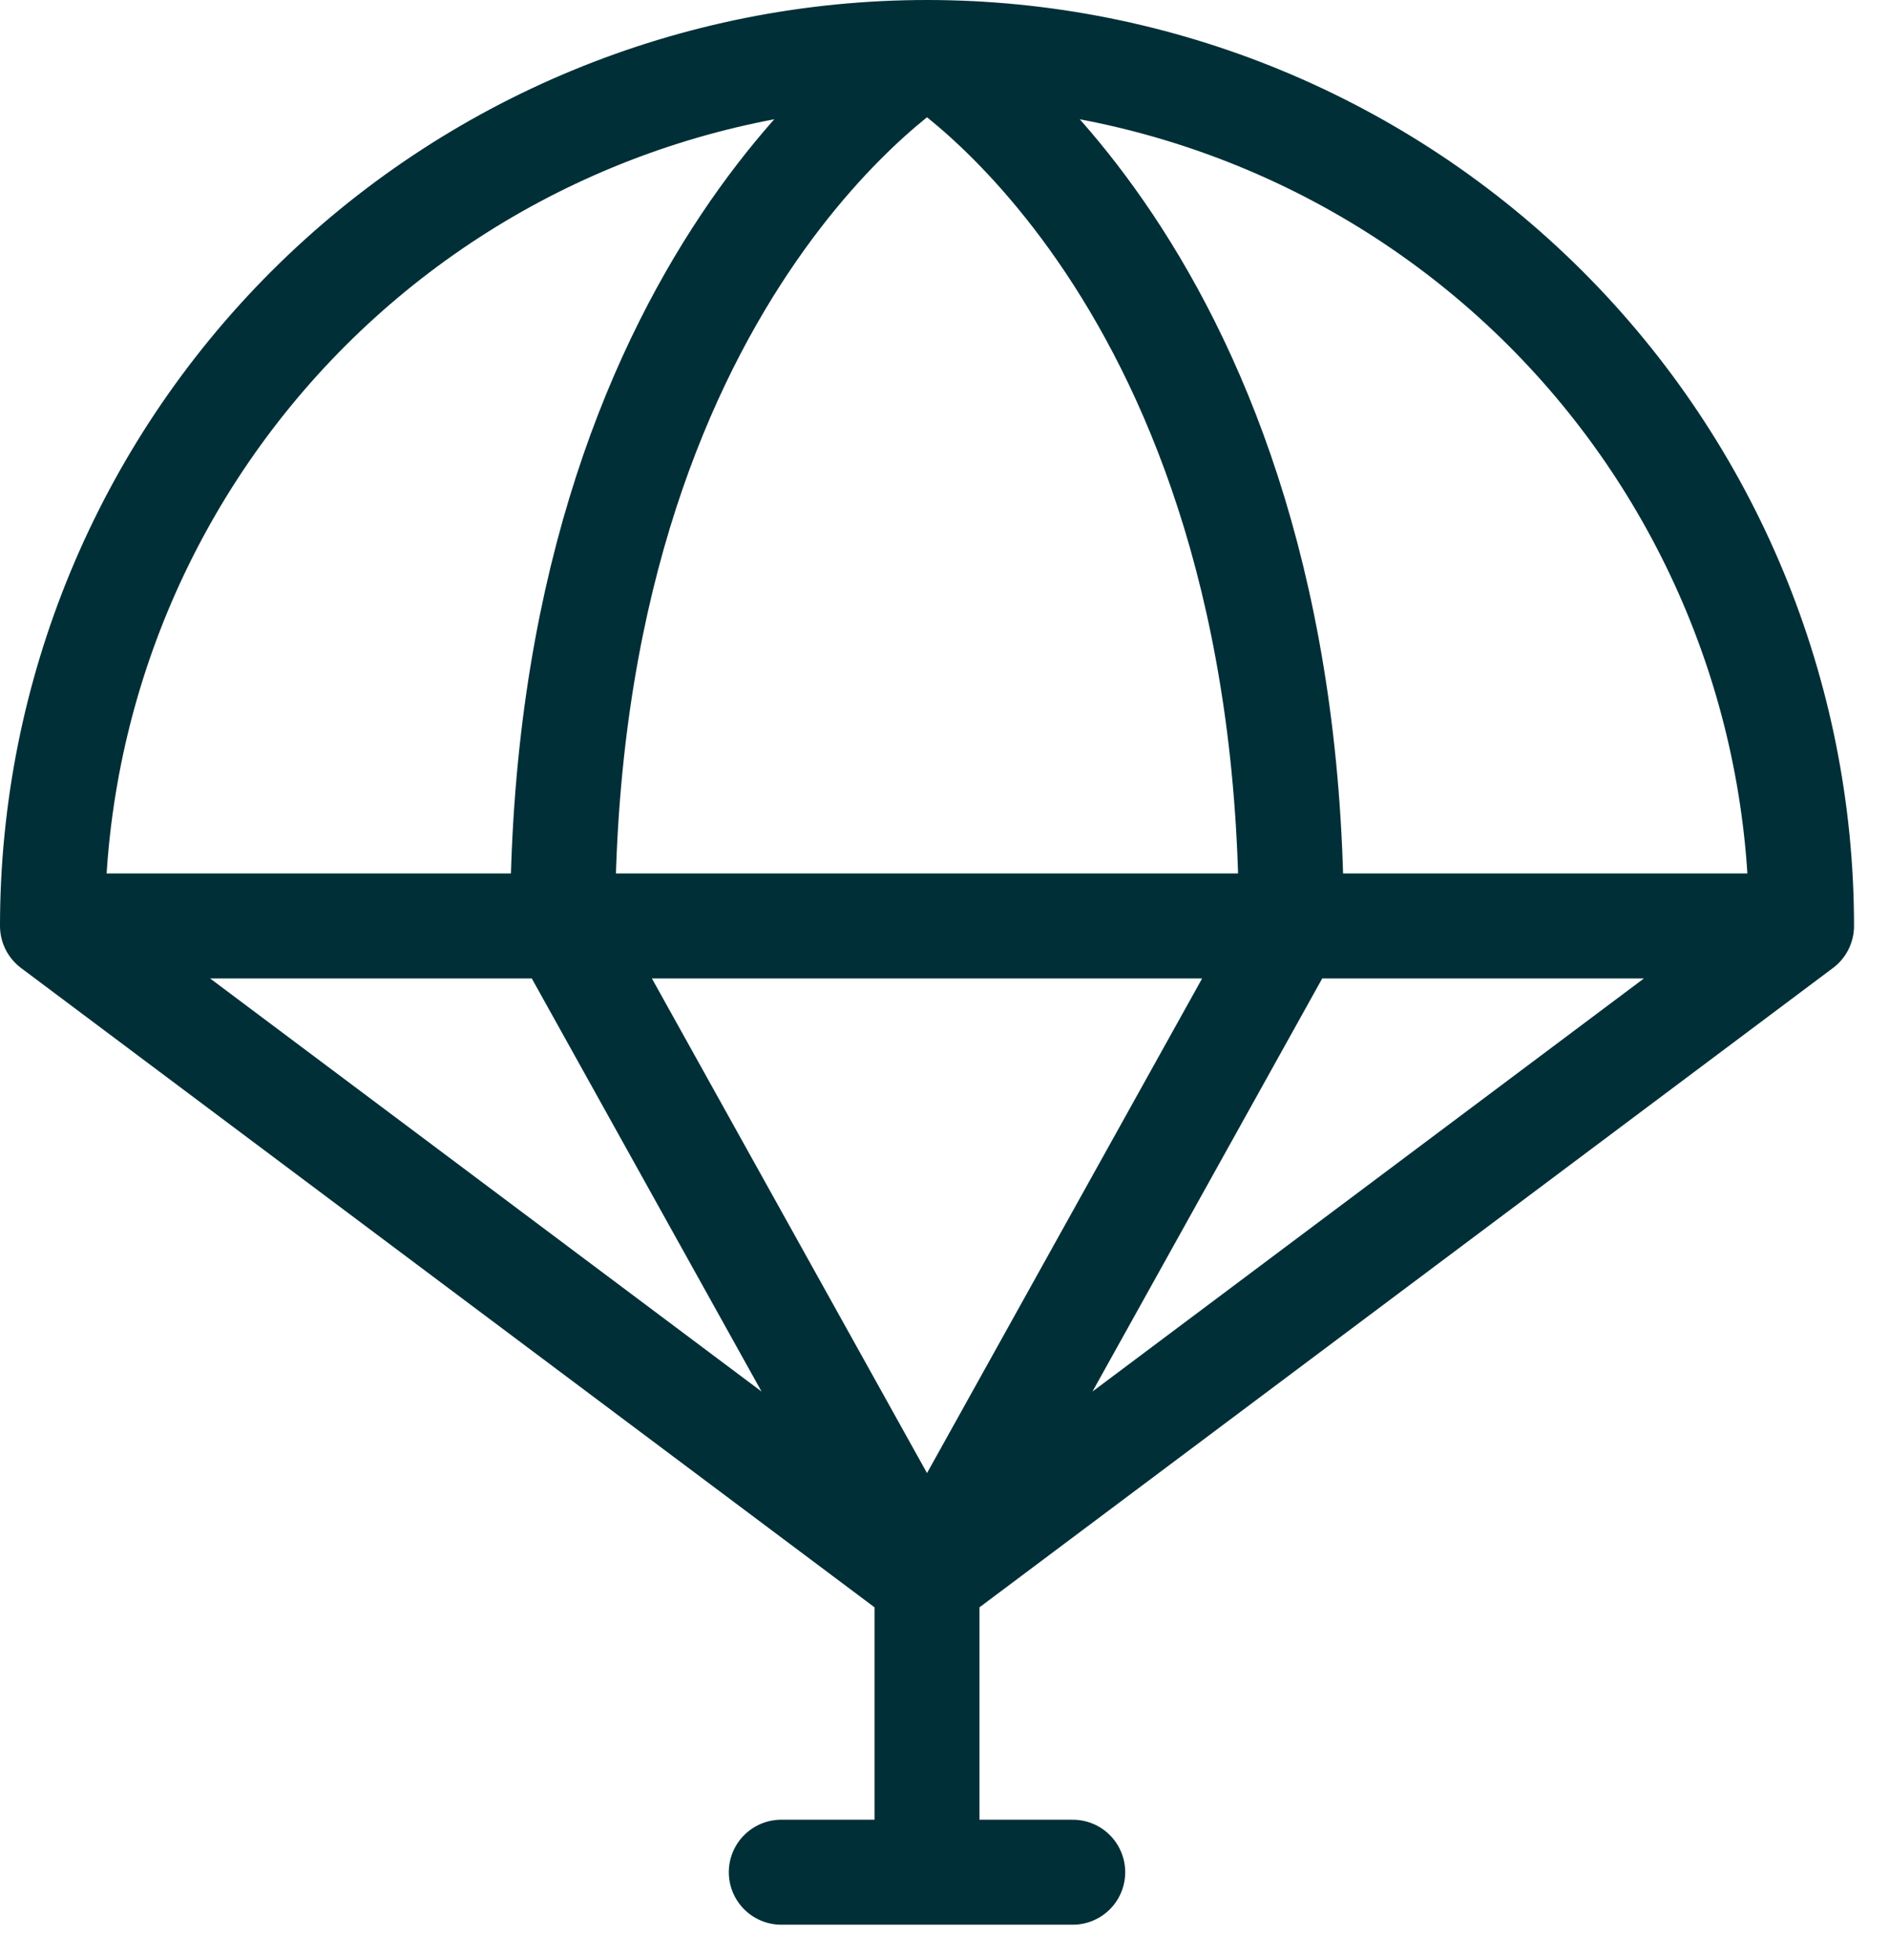 <svg width="27" height="28" viewBox="0 0 27 28" fill="none" xmlns="http://www.w3.org/2000/svg">
<path d="M25.75 13.23C25.75 9.92 24.433 6.746 22.089 4.405C19.745 2.065 16.565 0.75 13.25 0.75M25.75 13.23H0.75M25.75 13.23L13.25 22.59M13.25 0.75C9.935 0.75 6.755 2.065 4.411 4.405C2.067 6.746 0.75 9.92 0.75 13.23M13.25 0.75C13.25 0.75 8.042 3.87 8.042 13.23L13.25 22.59M13.25 0.75C13.25 0.75 18.458 3.87 18.458 13.23L13.25 22.59M0.75 13.23L13.25 22.59M13.25 22.59V26.75M11.167 26.75H15.333" stroke="#002F37" stroke-width="1.5" stroke-linecap="round" stroke-linejoin="round"/>
</svg>
